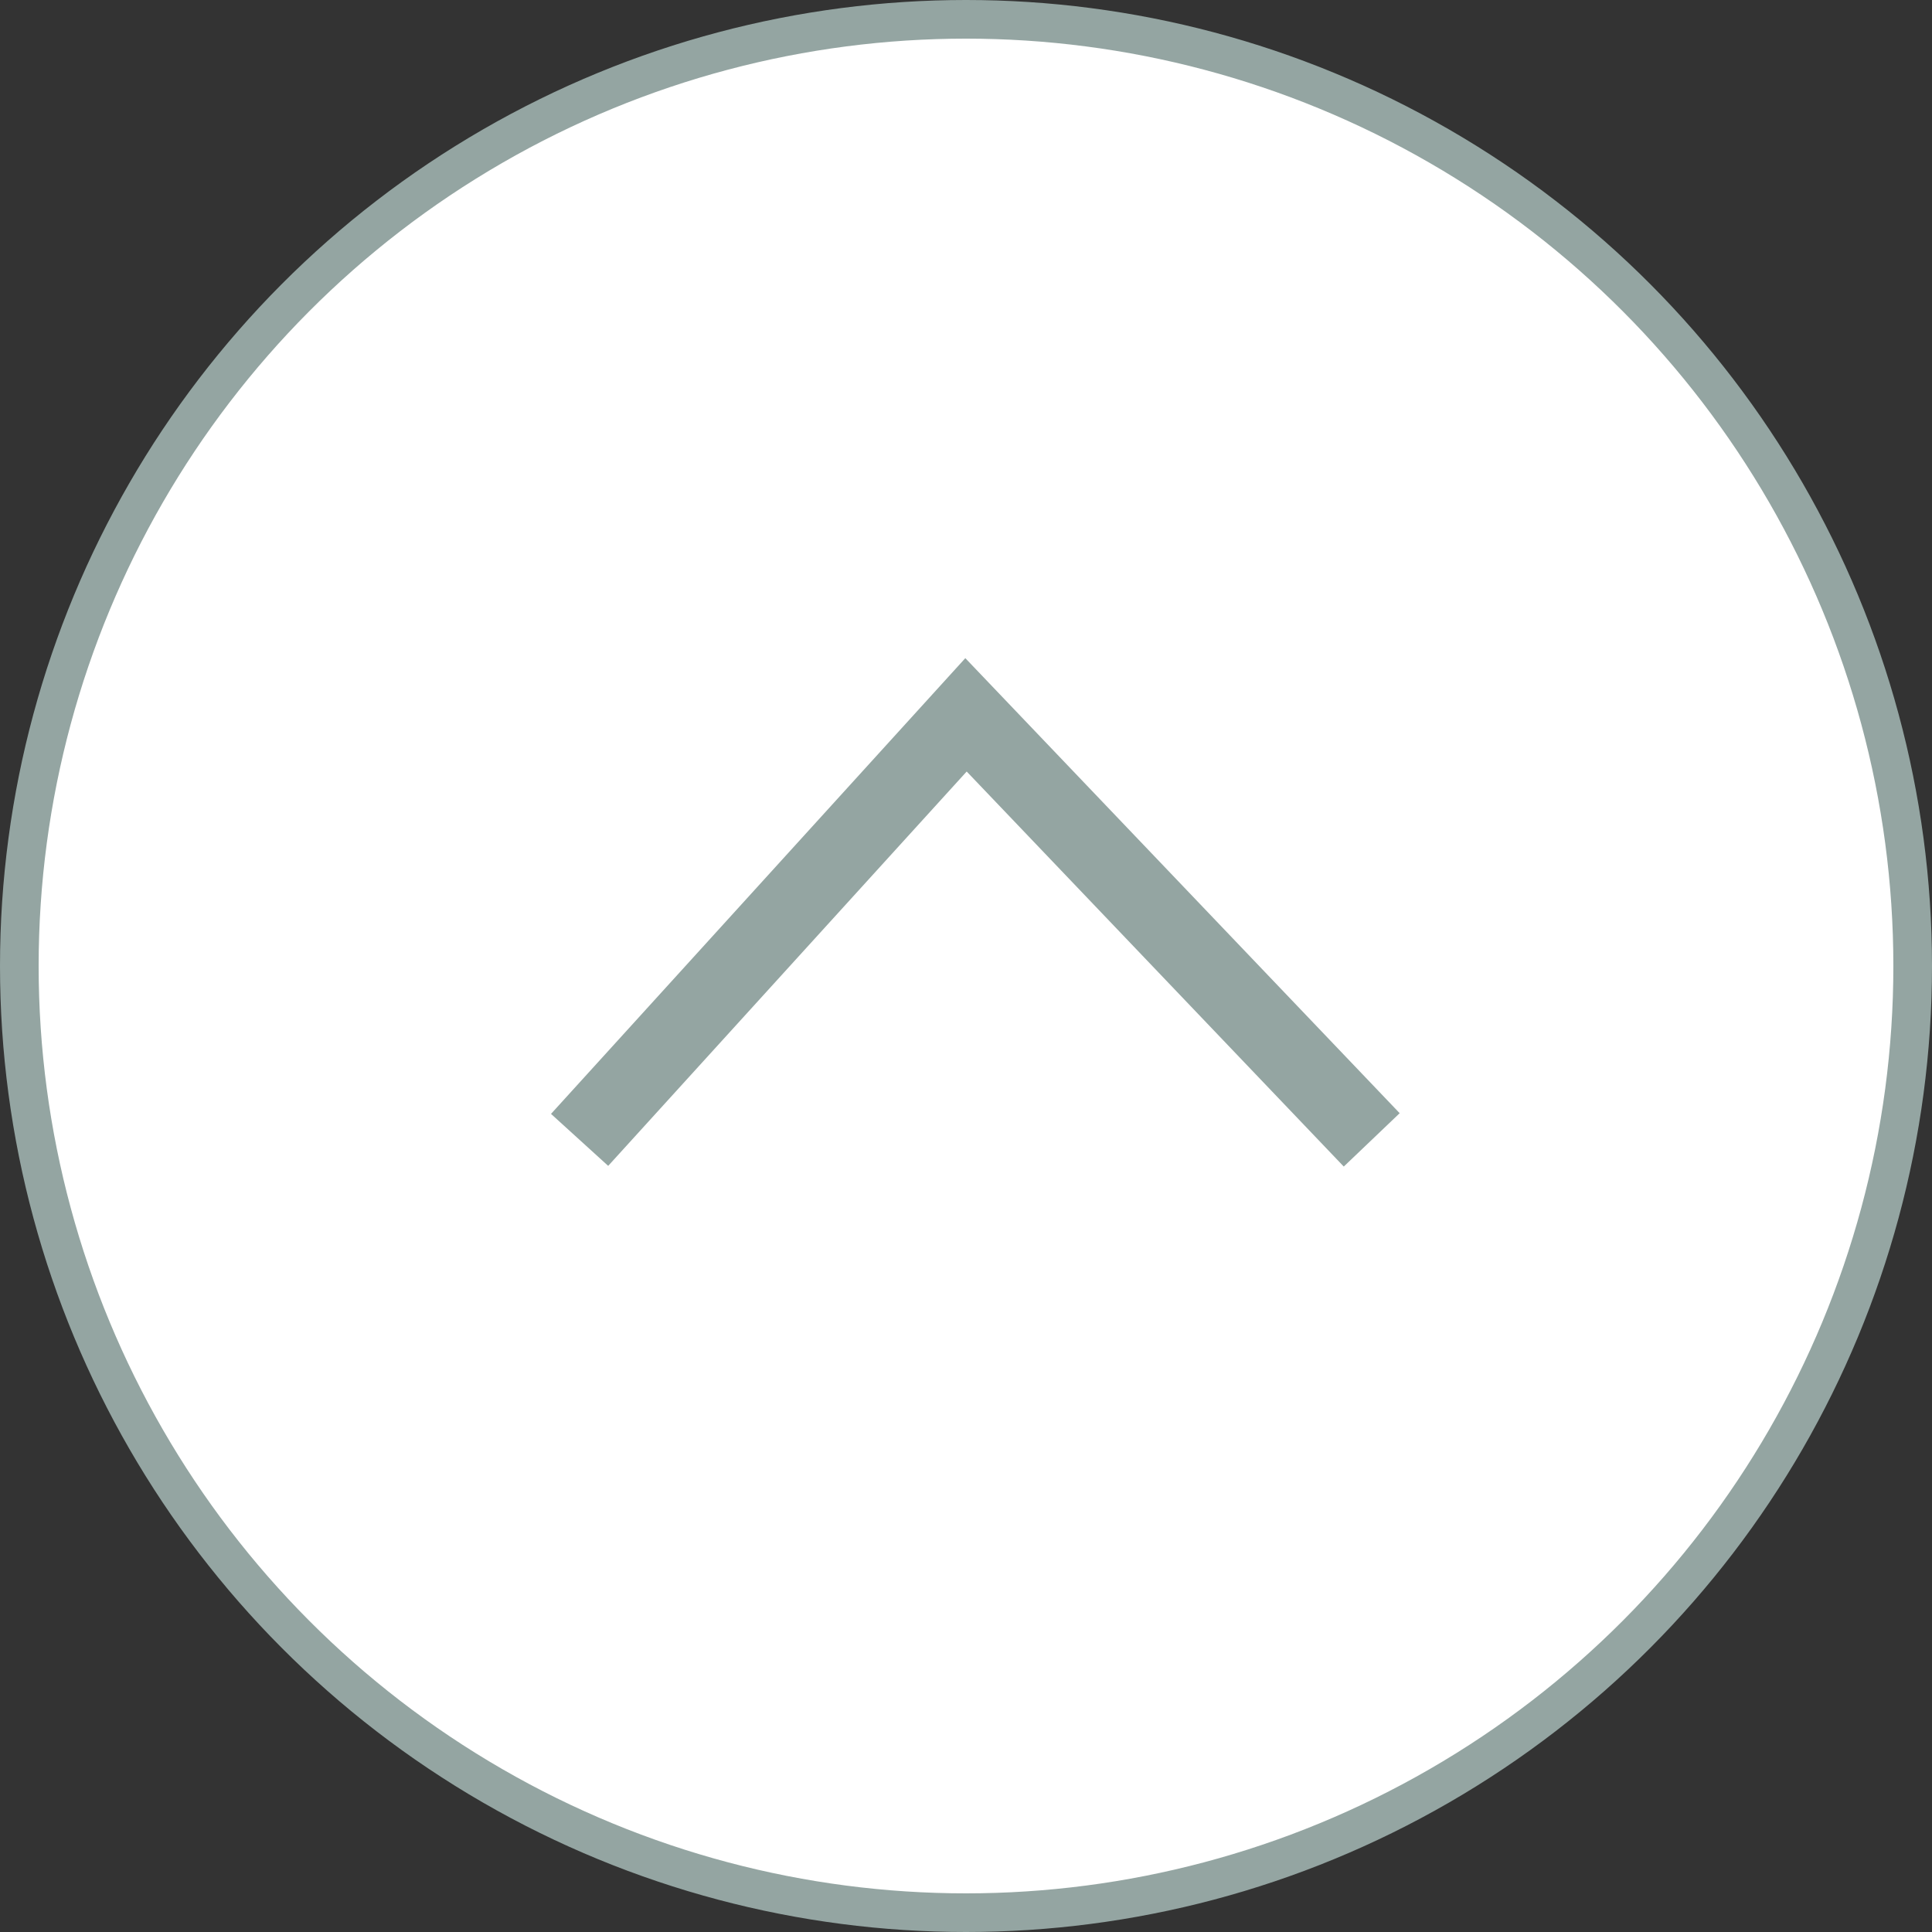 <svg width="50" height="50" xmlns="http://www.w3.org/2000/svg">
  <rect width="100%" height="100%" fill="#333333" stroke="none"/>
  <g stroke="#94A5A2" fill="none" fill-rule="evenodd">
    <circle fill="#FFF" cx="25" cy="25" r="24.5"/>
    <path stroke-width="2" d="m15 29.5 10-11 10.5 11"/>
  </g>
</svg>
